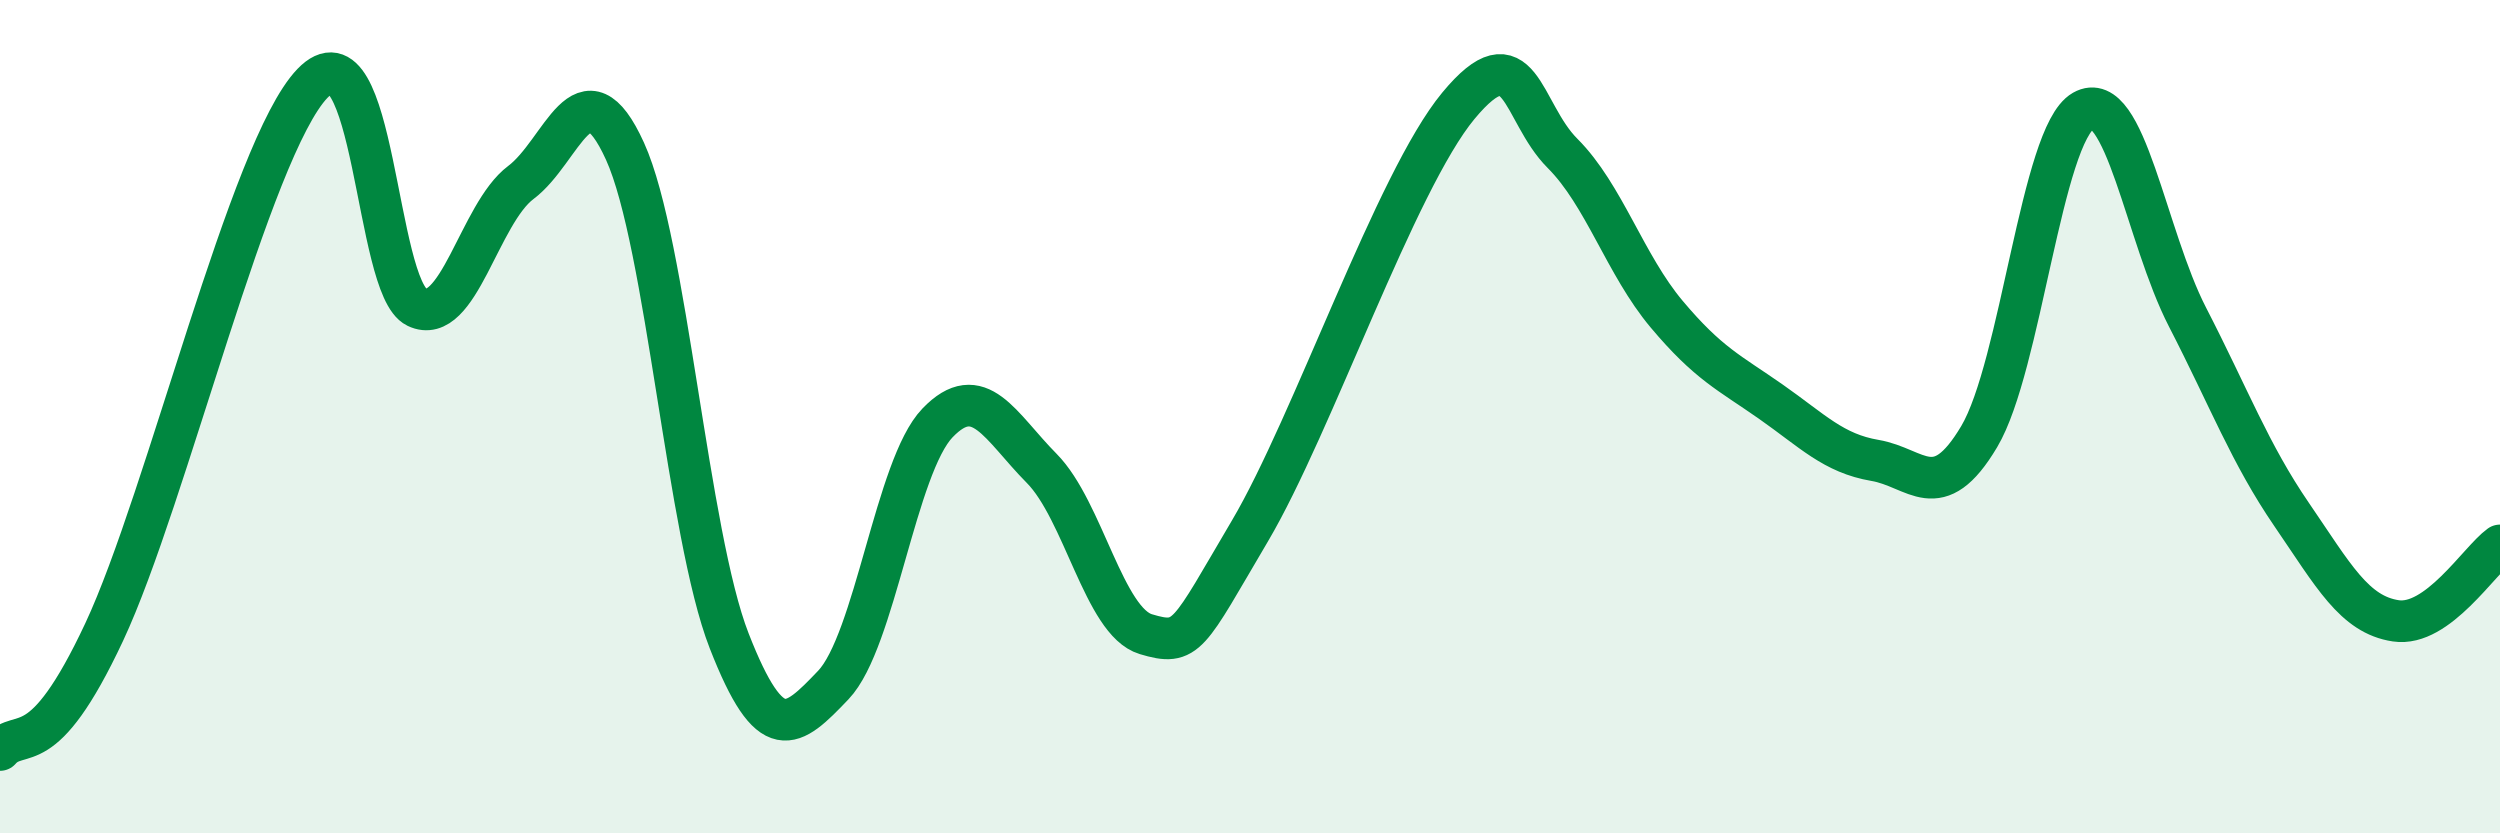 
    <svg width="60" height="20" viewBox="0 0 60 20" xmlns="http://www.w3.org/2000/svg">
      <path
        d="M 0,18 C 0.5,17.43 1,18.37 2.5,15.17 C 4,11.97 6,3.56 7.5,2 C 9,0.44 9,6.89 10,7.37 C 11,7.85 11.5,5.13 12.5,4.38 C 13.5,3.63 14,1.43 15,3.63 C 16,5.83 16.5,12.82 17.5,15.38 C 18.5,17.94 19,17.49 20,16.44 C 21,15.39 21.5,11.19 22.5,10.15 C 23.5,9.11 24,10.23 25,11.24 C 26,12.25 26.5,14.92 27.5,15.22 C 28.5,15.52 28.5,15.28 30,12.74 C 31.5,10.2 33.5,4.35 35,2.54 C 36.5,0.73 36.5,2.68 37.5,3.68 C 38.5,4.68 39,6.35 40,7.54 C 41,8.73 41.5,8.94 42.5,9.64 C 43.5,10.34 44,10.88 45,11.05 C 46,11.22 46.5,12.16 47.5,10.48 C 48.5,8.8 49,3.23 50,2.66 C 51,2.09 51.5,5.67 52.5,7.61 C 53.5,9.55 54,10.89 55,12.35 C 56,13.81 56.5,14.75 57.5,14.9 C 58.5,15.05 59.5,13.45 60,13.09L60 20L0 20Z"
        fill="#008740"
        opacity="0.1"
        stroke-linecap="round"
        stroke-linejoin="round"
      />
      <path
        d="M 0,18 C 0.5,17.43 1,18.37 2.5,15.17 C 4,11.97 6,3.56 7.5,2 C 9,0.44 9,6.89 10,7.37 C 11,7.85 11.5,5.13 12.5,4.38 C 13.5,3.63 14,1.43 15,3.63 C 16,5.83 16.5,12.82 17.5,15.38 C 18.5,17.94 19,17.49 20,16.44 C 21,15.39 21.5,11.19 22.5,10.15 C 23.5,9.11 24,10.23 25,11.24 C 26,12.25 26.5,14.92 27.5,15.22 C 28.5,15.52 28.5,15.28 30,12.74 C 31.5,10.2 33.5,4.35 35,2.54 C 36.5,0.73 36.5,2.68 37.5,3.68 C 38.5,4.68 39,6.35 40,7.54 C 41,8.73 41.5,8.94 42.5,9.64 C 43.5,10.34 44,10.88 45,11.05 C 46,11.22 46.5,12.16 47.5,10.48 C 48.5,8.8 49,3.23 50,2.66 C 51,2.09 51.5,5.67 52.5,7.61 C 53.5,9.55 54,10.89 55,12.35 C 56,13.81 56.5,14.75 57.5,14.9 C 58.5,15.05 59.5,13.45 60,13.09"
        stroke="#008740"
        stroke-width="1"
        fill="none"
        stroke-linecap="round"
        stroke-linejoin="round"
      />
    </svg>
  